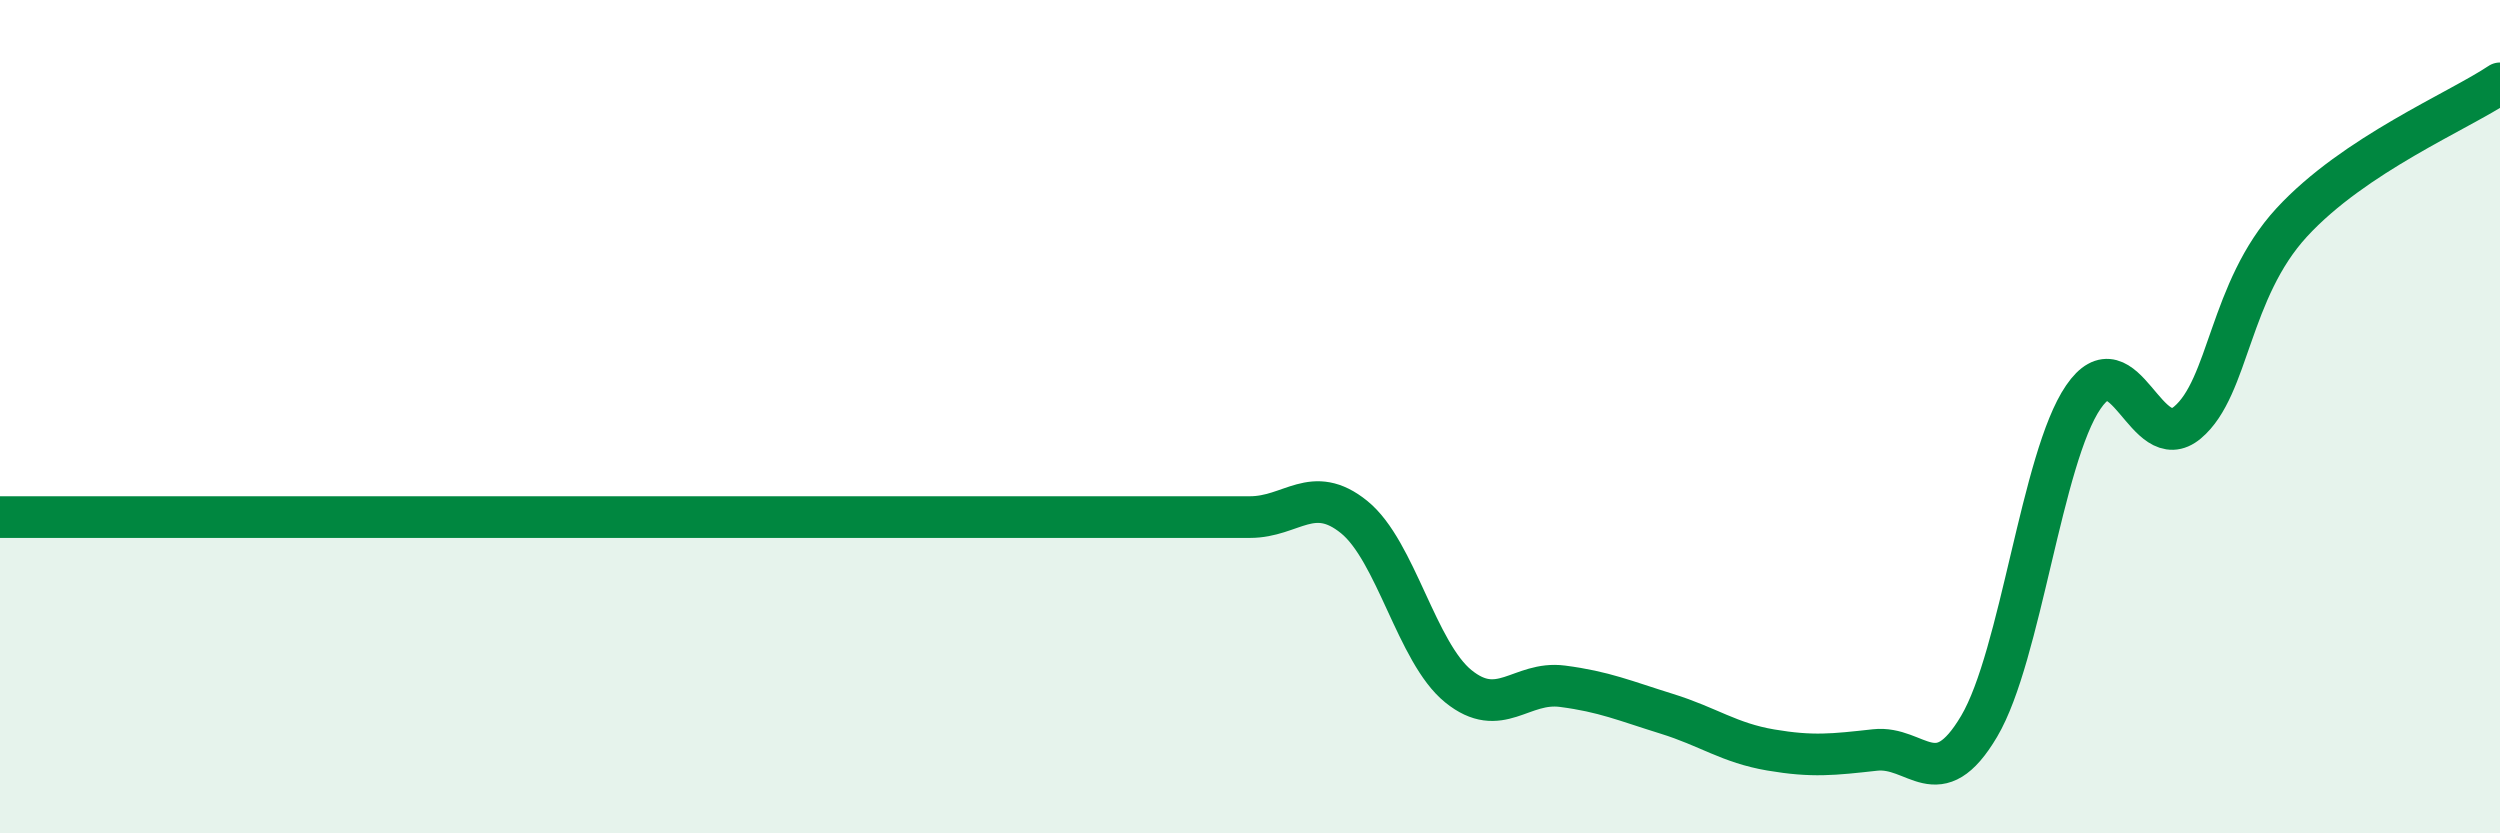 
    <svg width="60" height="20" viewBox="0 0 60 20" xmlns="http://www.w3.org/2000/svg">
      <path
        d="M 0,12.41 C 0.5,12.41 1.5,12.41 2.5,12.41 C 3.5,12.41 4,12.41 5,12.41 C 6,12.41 6.5,12.41 7.5,12.41 C 8.5,12.41 9,12.41 10,12.41 C 11,12.41 11.5,12.41 12.5,12.41 C 13.5,12.41 14,12.41 15,12.41 C 16,12.41 16.5,12.41 17.5,12.41 C 18.5,12.41 19,12.41 20,12.41 C 21,12.41 21.5,12.41 22.5,12.41 C 23.5,12.41 24,12.41 25,12.41 C 26,12.41 26.5,12.41 27.5,12.41 C 28.5,12.41 29,12.41 30,12.41 C 31,12.41 31.5,11.6 32.5,12.41 C 33.5,13.22 34,15.66 35,16.47 C 36,17.28 36.5,16.34 37.5,16.47 C 38.5,16.6 39,16.82 40,17.13 C 41,17.44 41.5,17.83 42.5,18 C 43.5,18.17 44,18.11 45,18 C 46,17.89 46.5,19.12 47.5,17.43 C 48.5,15.74 49,10.99 50,9.53 C 51,8.07 51.5,10.98 52.5,10.14 C 53.5,9.3 53.5,6.97 55,5.34 C 56.5,3.71 59,2.67 60,2L60 20L0 20Z"
        fill="#008740"
        opacity="0.1"
        stroke-linecap="round"
        stroke-linejoin="round"
      />
      <path
        d="M 0,12.41 C 0.5,12.41 1.5,12.41 2.5,12.41 C 3.5,12.41 4,12.41 5,12.41 C 6,12.41 6.5,12.41 7.5,12.41 C 8.5,12.41 9,12.41 10,12.41 C 11,12.41 11.5,12.41 12.5,12.41 C 13.5,12.41 14,12.41 15,12.41 C 16,12.41 16.5,12.41 17.5,12.41 C 18.5,12.41 19,12.41 20,12.41 C 21,12.41 21.5,12.41 22.5,12.41 C 23.5,12.41 24,12.41 25,12.41 C 26,12.41 26.5,12.41 27.5,12.41 C 28.5,12.41 29,12.41 30,12.41 C 31,12.41 31.5,11.6 32.5,12.41 C 33.5,13.22 34,15.66 35,16.47 C 36,17.28 36.5,16.34 37.5,16.47 C 38.5,16.6 39,16.82 40,17.13 C 41,17.44 41.5,17.83 42.5,18 C 43.5,18.17 44,18.11 45,18 C 46,17.89 46.5,19.12 47.5,17.43 C 48.5,15.74 49,10.99 50,9.53 C 51,8.07 51.5,10.98 52.5,10.14 C 53.5,9.3 53.5,6.97 55,5.34 C 56.5,3.71 59,2.67 60,2"
        stroke="#008740"
        stroke-width="1"
        fill="none"
        stroke-linecap="round"
        stroke-linejoin="round"
      />
    </svg>
  